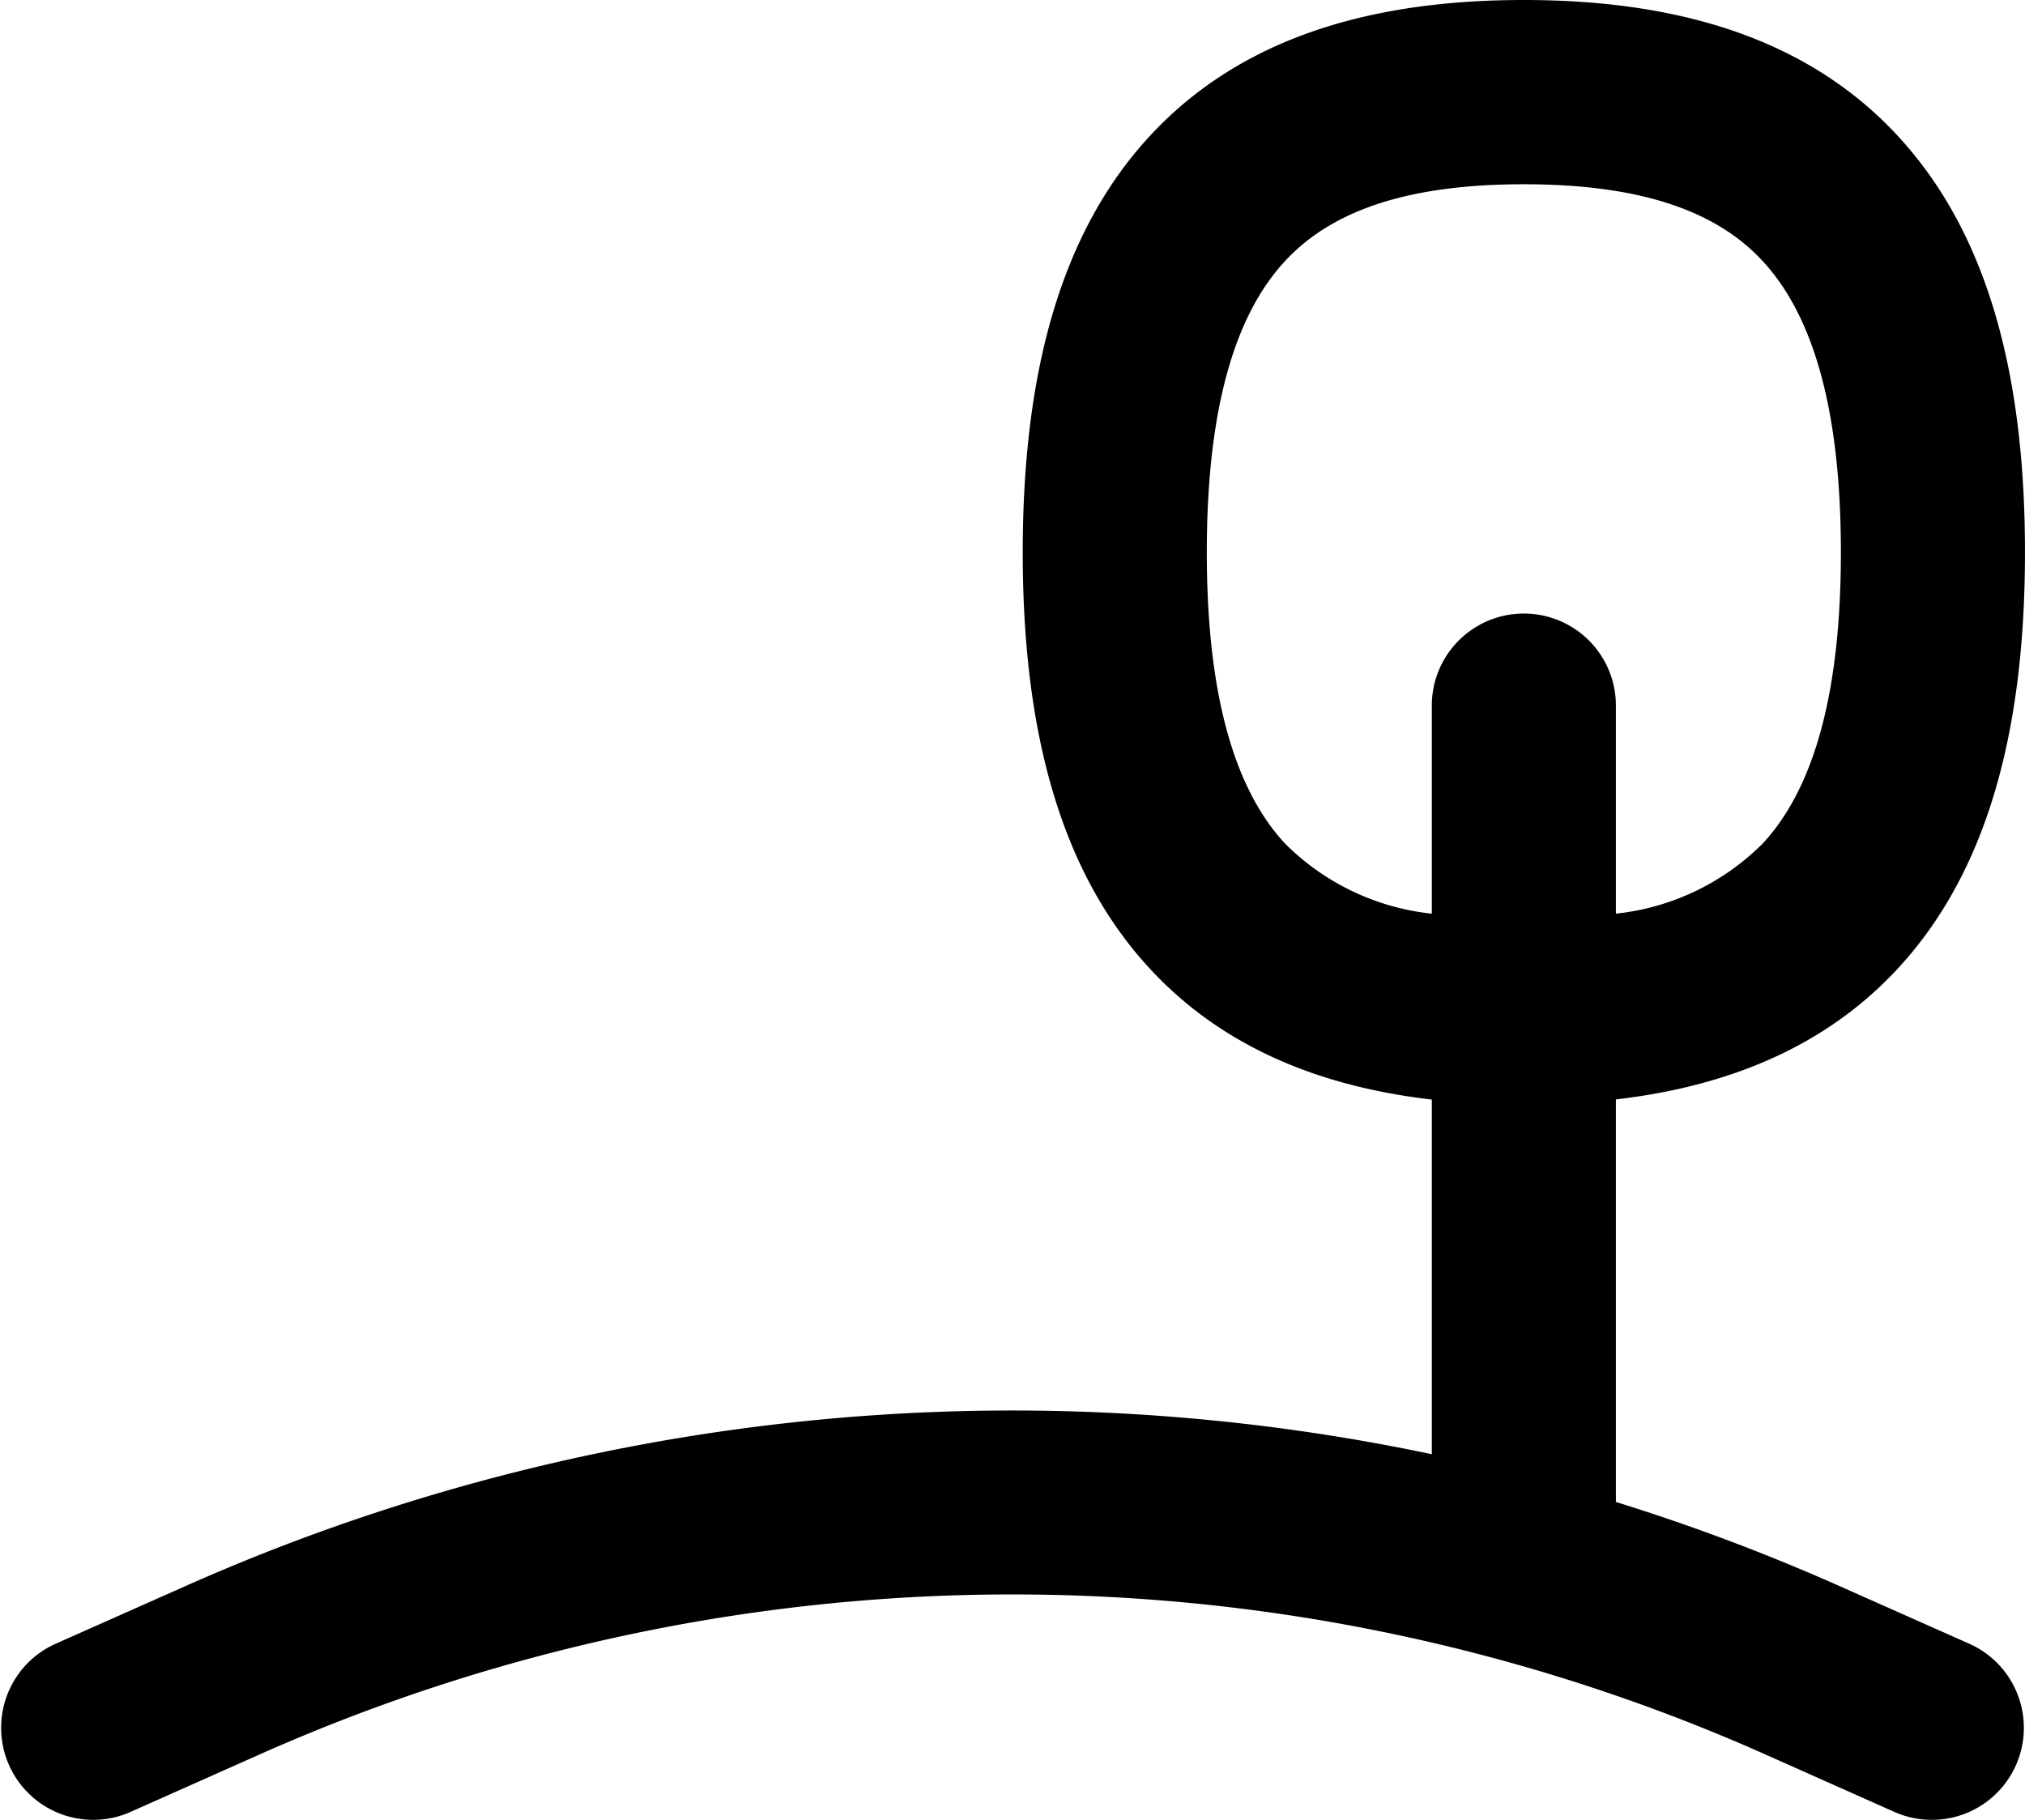 <svg xmlns="http://www.w3.org/2000/svg" width="95.36" height="85.727" viewBox="0 0 95.36 85.727"><path id="icon_vegetacion" d="M57.875,9.928C62.231,5.2,68.458,3.5,75.51,3.5S88.79,5.2,93.145,9.928c4.28,4.643,5.964,11.365,5.964,19.579s-1.683,14.936-5.964,19.579c-3.439,3.73-8.044,5.577-13.3,6.189V74.232a95.811,95.811,0,0,1,10.509,3.952l6.181,2.747a4.335,4.335,0,0,1-3.521,7.922L86.833,86.1a87.17,87.17,0,0,0-70.806,0L9.846,88.852A4.335,4.335,0,0,1,6.325,80.93l6.181-2.747a95.841,95.841,0,0,1,58.67-6.2v-16.7c-5.257-.612-9.862-2.459-13.3-6.189-4.28-4.643-5.964-11.365-5.964-19.579S53.595,14.571,57.875,9.928Zm21.97,36.6v-9.8a4.334,4.334,0,1,0-8.669,0v9.8a11.487,11.487,0,0,1-6.927-3.317c-2.141-2.323-3.669-6.437-3.669-13.7s1.527-11.38,3.669-13.7c2.066-2.241,5.471-3.634,11.261-3.634s9.2,1.393,11.261,3.634c2.141,2.323,3.669,6.437,3.669,13.7s-1.527,11.38-3.669,13.7A11.487,11.487,0,0,1,79.845,46.527Z" transform="translate(-3.75 -3.5)" fill-rule="evenodd"></path></svg>
